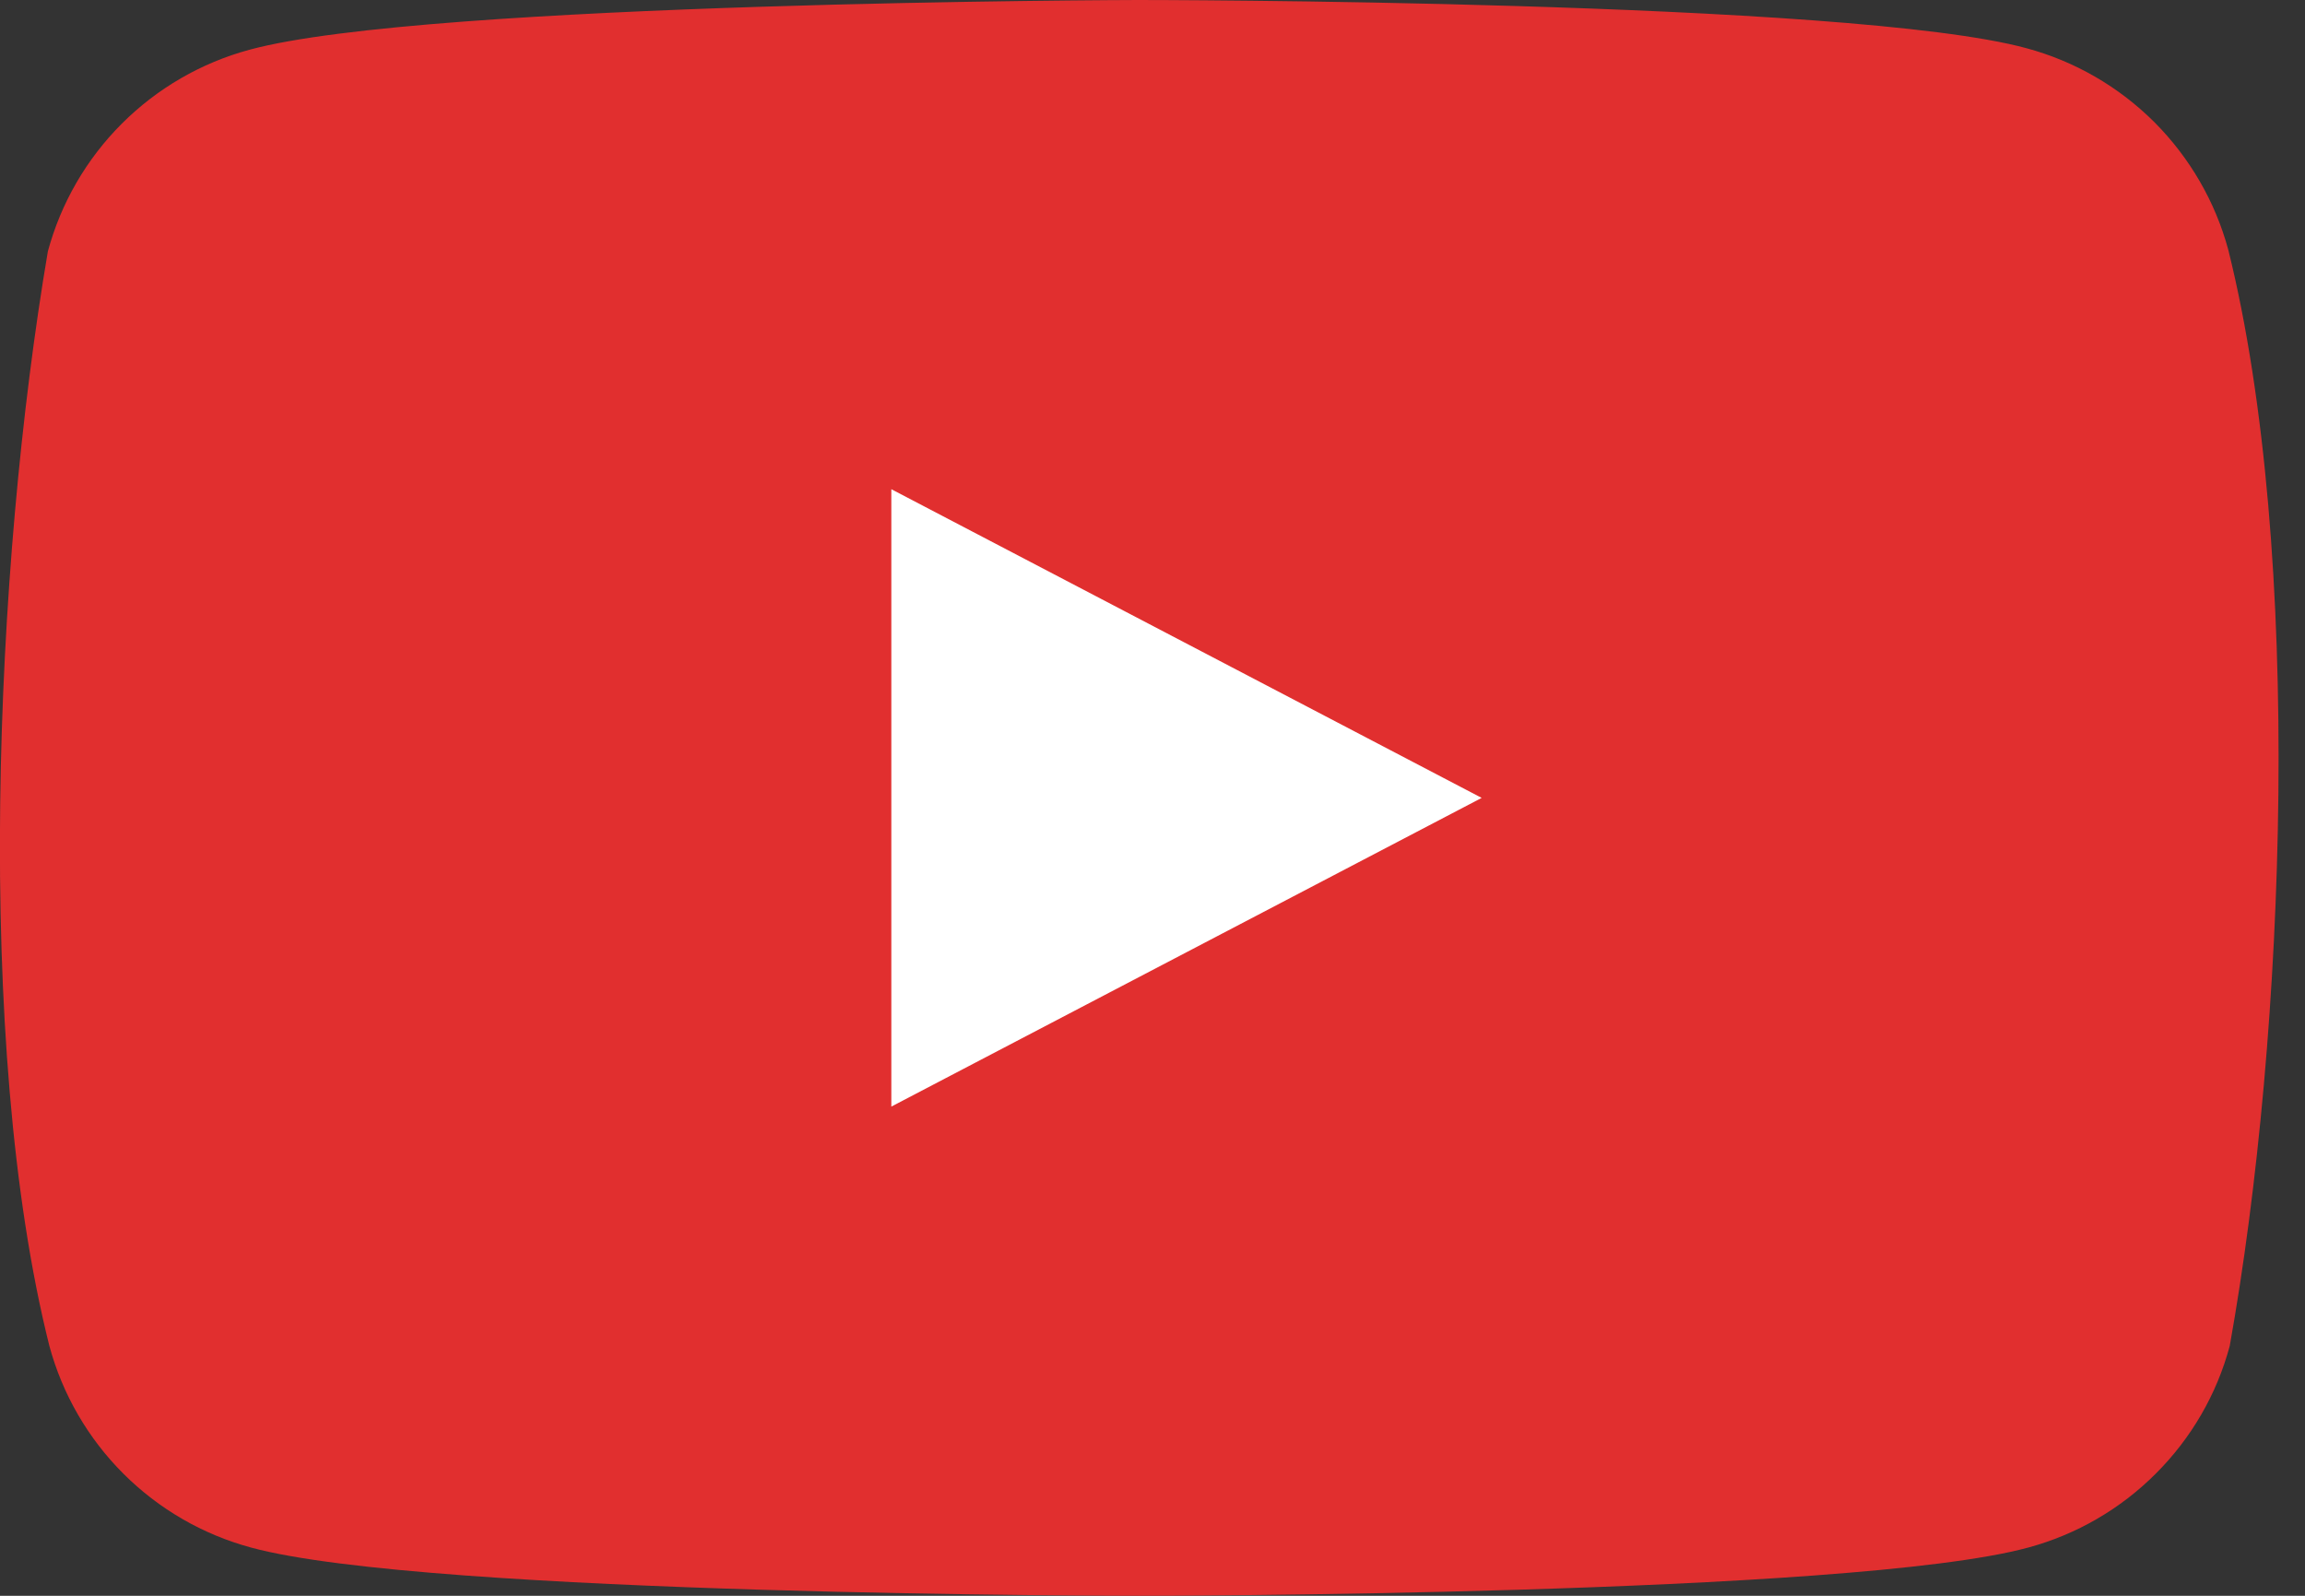 <?xml version="1.0" encoding="utf-8"?>
<!-- Generator: Adobe Illustrator 16.0.0, SVG Export Plug-In . SVG Version: 6.00 Build 0)  -->
<!DOCTYPE svg PUBLIC "-//W3C//DTD SVG 1.1//EN" "http://www.w3.org/Graphics/SVG/1.1/DTD/svg11.dtd">
<svg version="1.1" id="圖層_1" xmlns="http://www.w3.org/2000/svg" xmlns:xlink="http://www.w3.org/1999/xlink" x="0px" y="0px"
	 width="26px" height="18px" viewBox="0 0 26 18" enable-background="new 0 0 26 18" xml:space="preserve">
<rect x="0" y="0" width="26" height="18" fill="#333333" stroke="none"/>
<path fill="#E12F2F" d="M24.301,1.378c0.398,0.399,0.687,0.896,0.834,1.441c0.849,3.417,0.652,8.814,0.016,12.363
	c-0.146,0.545-0.434,1.041-0.834,1.44c-0.398,0.399-0.895,0.687-1.439,0.834C20.882,18,12.854,18,12.854,18s-8.027,0-10.022-0.544
	c-0.545-0.147-1.042-0.435-1.441-0.834c-0.399-0.399-0.687-0.896-0.834-1.44c-0.854-3.402-0.62-8.803-0.017-12.347
	c0.147-0.544,0.435-1.042,0.834-1.44c0.399-0.399,0.896-0.687,1.44-0.834C4.811,0.017,12.838,0,12.838,0s8.027,0,10.021,0.544
	C23.404,0.691,23.901,0.979,24.301,1.378z"/>
<polygon fill="#FFFFFF" points="16.713,9 10.054,12.482 10.054,5.518 "/>
</svg>
